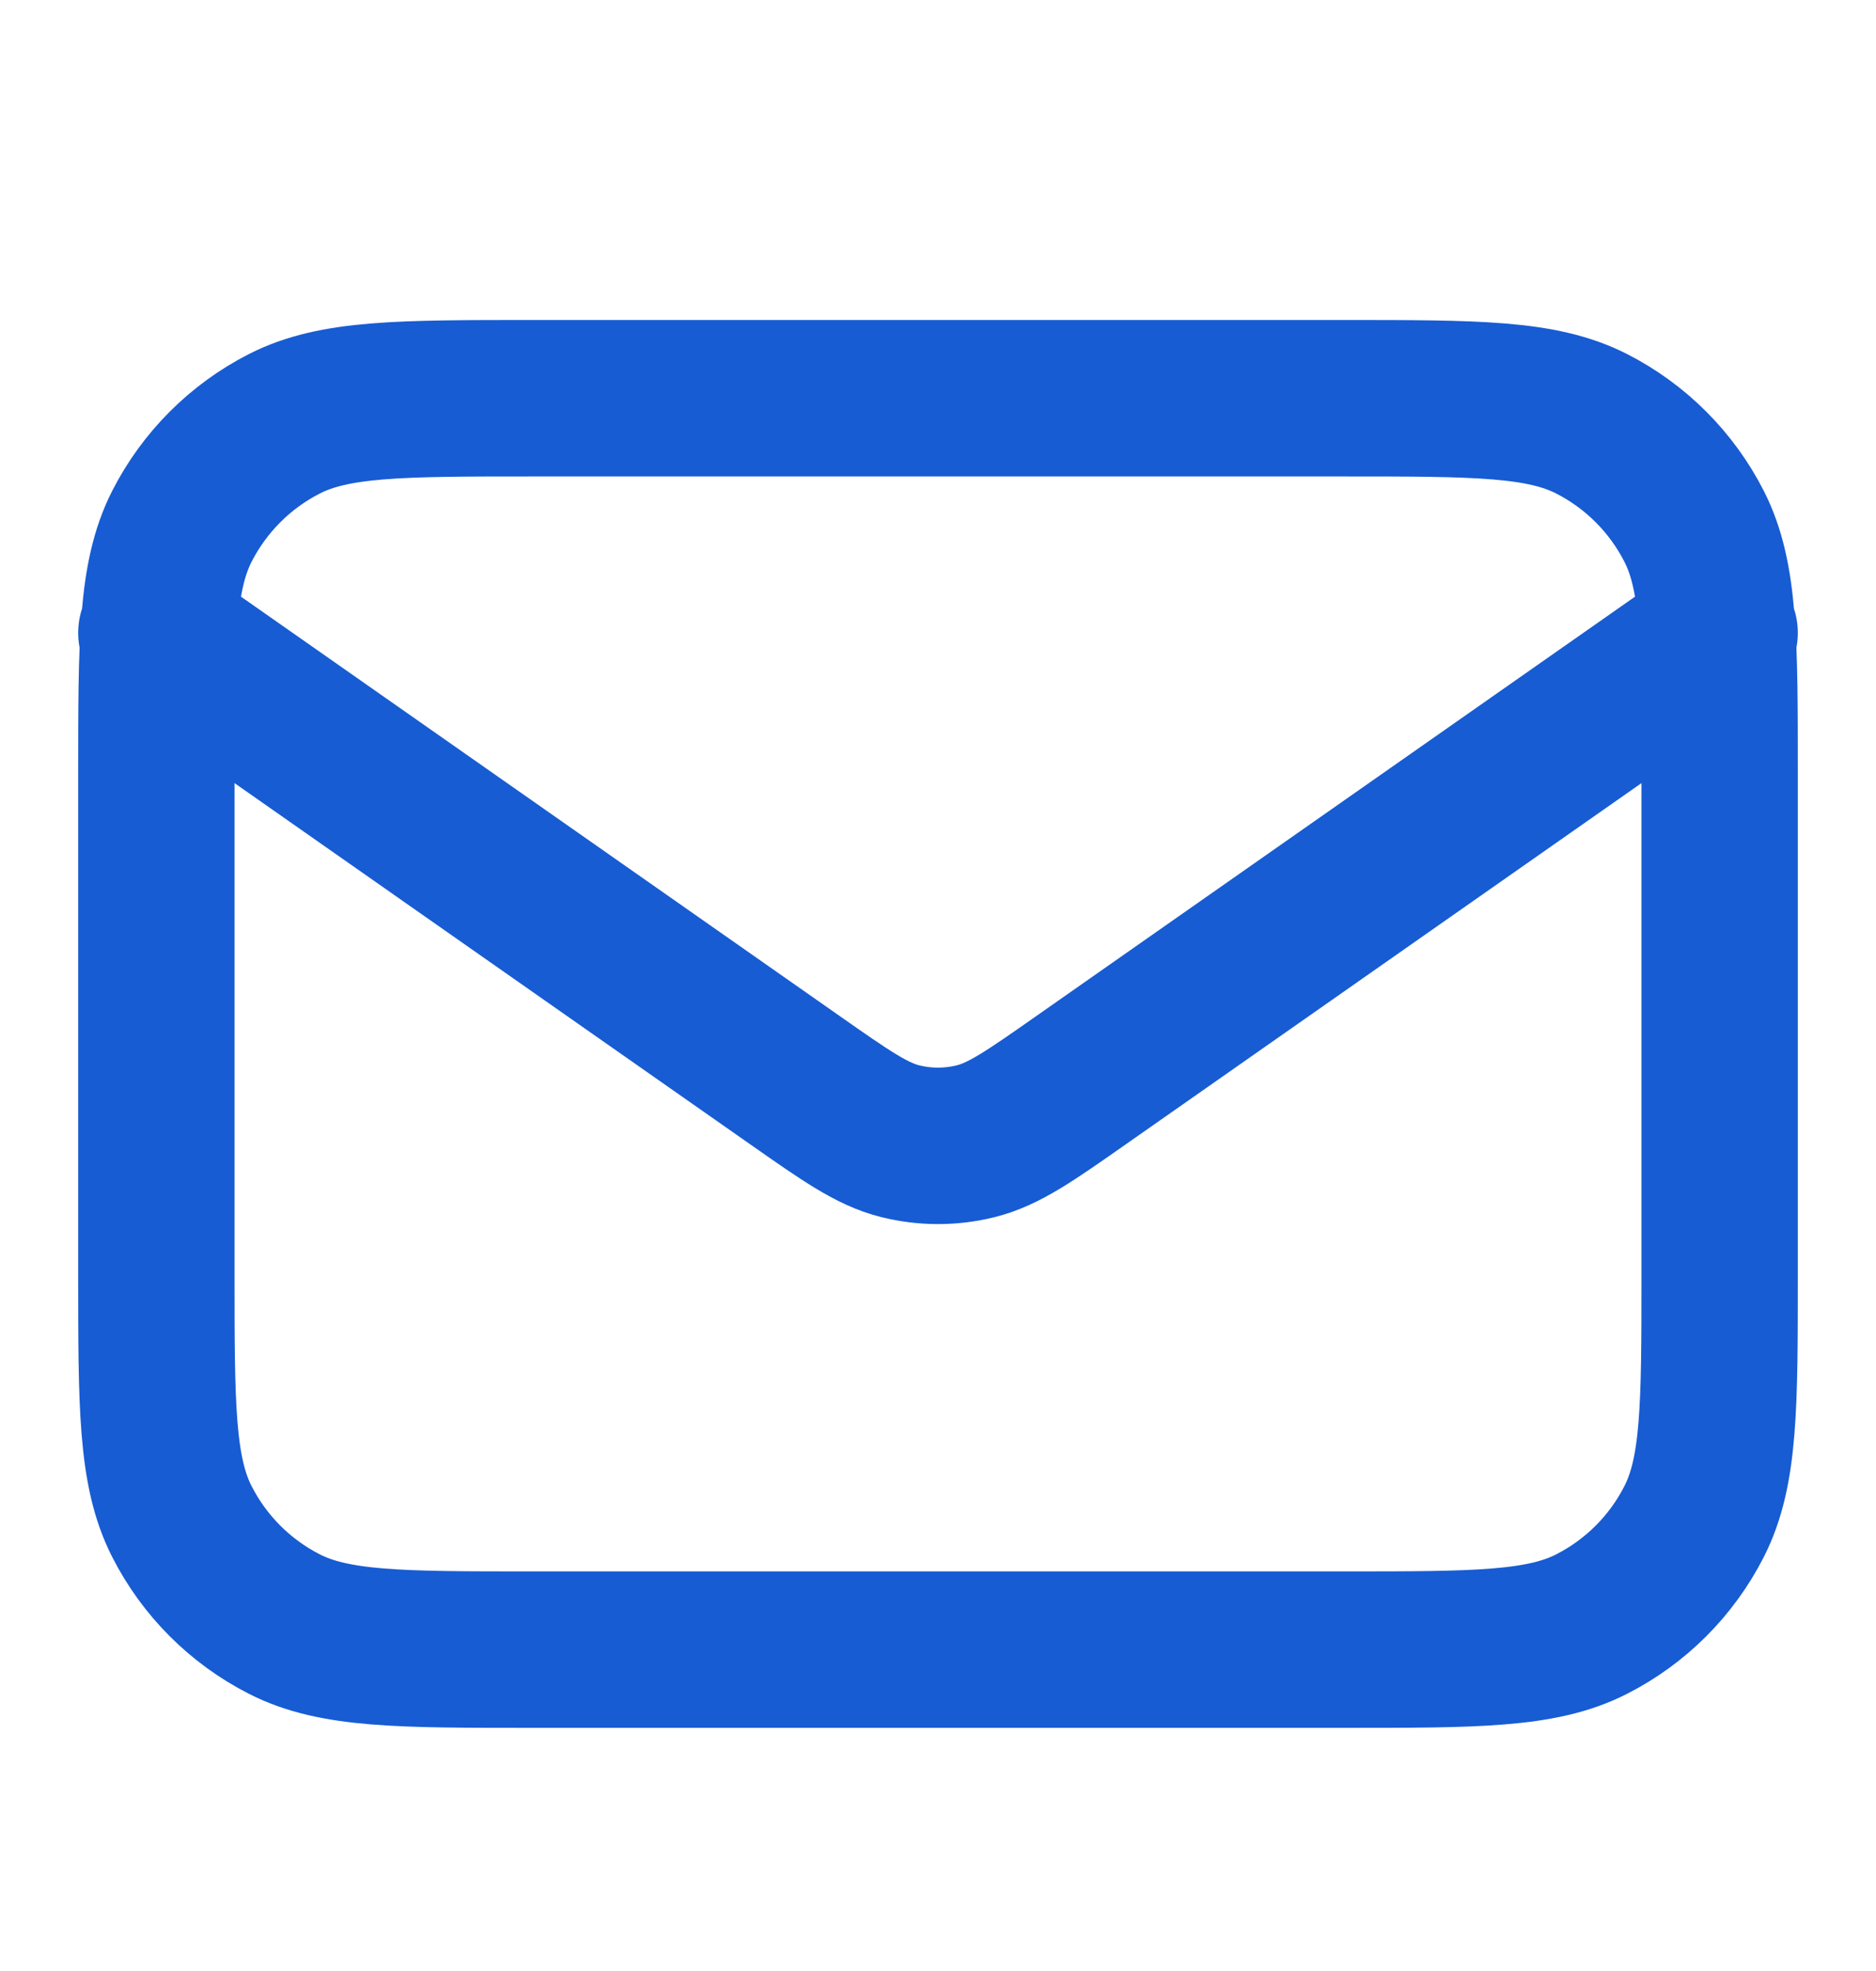 <svg width="20" height="21" viewBox="0 0 20 21" fill="none" xmlns="http://www.w3.org/2000/svg">
<path d="M1.667 6.743L8.471 11.506C9.022 11.892 9.297 12.084 9.597 12.159C9.862 12.225 10.138 12.225 10.403 12.159C10.703 12.084 10.978 11.892 11.529 11.506L18.333 6.743M5.667 17.576H14.333C15.733 17.576 16.434 17.576 16.968 17.304C17.439 17.064 17.821 16.682 18.061 16.211C18.333 15.677 18.333 14.976 18.333 13.576V8.243C18.333 6.843 18.333 6.143 18.061 5.608C17.821 5.138 17.439 4.755 16.968 4.515C16.434 4.243 15.733 4.243 14.333 4.243H5.667C4.267 4.243 3.566 4.243 3.032 4.515C2.561 4.755 2.179 5.138 1.939 5.608C1.667 6.143 1.667 6.843 1.667 8.243V13.576C1.667 14.976 1.667 15.677 1.939 16.211C2.179 16.682 2.561 17.064 3.032 17.304C3.566 17.576 4.267 17.576 5.667 17.576Z" stroke="#175CD3" stroke-width="1.667" stroke-linecap="round" stroke-linejoin="round"/>
</svg>

